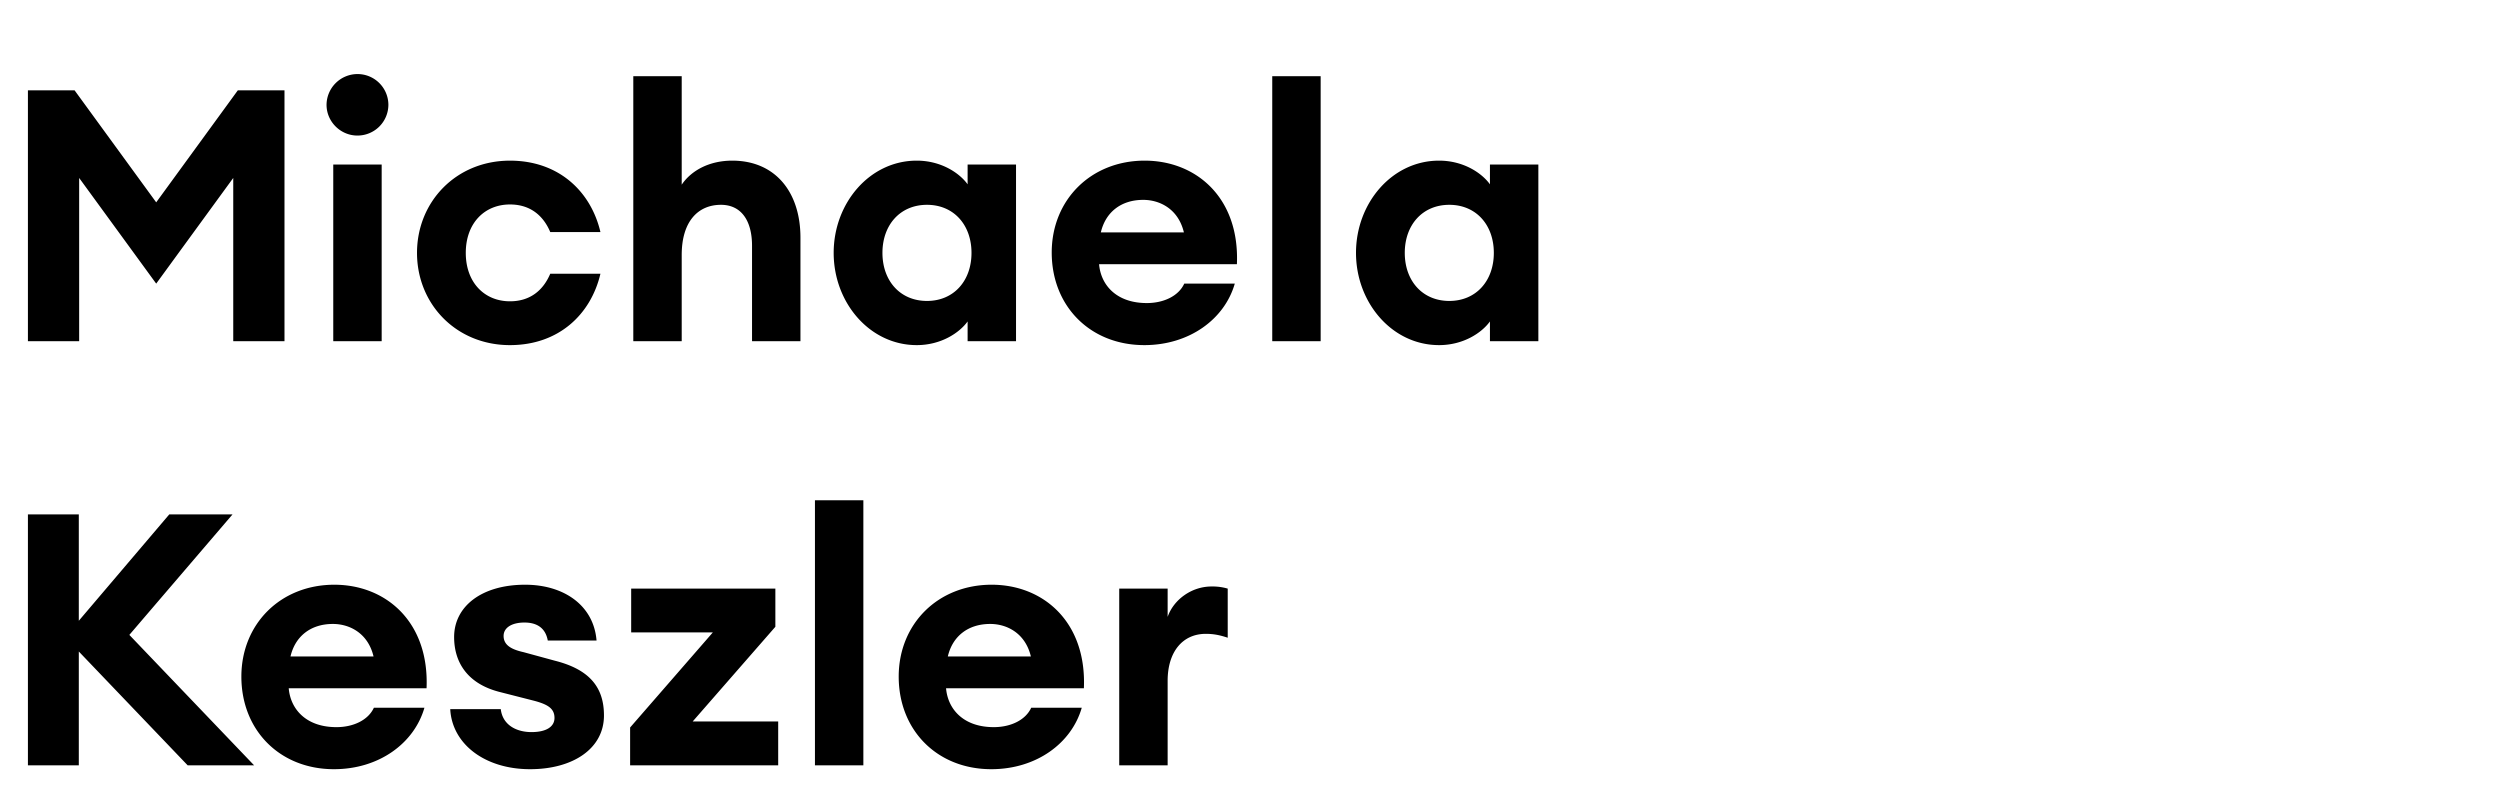 <svg width="63.667" height="20" viewBox="0 0 63.667 20" xmlns="http://www.w3.org/2000/svg"><path d="M.711 2.3v6.39h1.305V4.532l1.962 2.691L5.94 4.532V8.69h1.305V2.3H6.057L3.978 5.153 1.899 2.3zm8.388 1.152a.786.786 0 00.792-.783.786.786 0 00-.792-.783.79.79 0 00-.783.783c0 .432.36.783.783.783zM8.487 8.69H9.72v-4.5H8.487zm4.5.099c1.242 0 2.061-.783 2.304-1.818h-1.278c-.171.405-.495.702-1.026.702-.648 0-1.125-.477-1.125-1.233 0-.756.477-1.233 1.125-1.233.531 0 .855.297 1.026.702h1.278c-.243-1.035-1.062-1.818-2.304-1.818-1.368 0-2.367 1.044-2.367 2.349 0 1.305.999 2.349 2.367 2.349zm4.374-.099V6.494c0-.864.423-1.278.999-1.278.513 0 .792.396.792 1.044v2.43h1.233V6.053c0-1.17-.648-1.962-1.737-1.962-.585 0-1.044.252-1.287.612V1.94h-1.233v6.75zm5.985.099c.621 0 1.089-.315 1.296-.603v.504h1.233v-4.5h-1.233v.504c-.207-.288-.675-.603-1.296-.603-1.197 0-2.115 1.08-2.115 2.349 0 1.269.918 2.349 2.115 2.349zm.261-1.125c-.684 0-1.134-.513-1.134-1.224s.45-1.224 1.134-1.224c.684 0 1.134.513 1.134 1.224s-.45 1.224-1.134 1.224zm5.535 1.125c1.143 0 2.043-.657 2.304-1.566h-1.287c-.144.315-.522.495-.954.495-.774 0-1.17-.459-1.215-.99h3.51c.072-1.692-1.035-2.637-2.349-2.637-1.368 0-2.367.999-2.367 2.34 0 1.368.981 2.358 2.358 2.358zm-.027-3.699c.414 0 .891.225 1.035.828h-2.115c.117-.504.504-.828 1.08-.828zm3.285 3.6h1.233V1.94H32.4zm4.248.099c.621 0 1.089-.315 1.296-.603v.504h1.233v-4.5h-1.233v.504c-.207-.288-.675-.603-1.296-.603-1.197 0-2.115 1.08-2.115 2.349 0 1.269.918 2.349 2.115 2.349zm.261-1.125c-.684 0-1.134-.513-1.134-1.224s.45-1.224 1.134-1.224c.684 0 1.134.513 1.134 1.224s-.45 1.224-1.134 1.224zM4.779 19.49h1.692l-3.177-3.321L5.922 13.1H4.311l-2.304 2.709V13.1H.711v6.39h1.296v-2.898zm3.726.099c1.143 0 2.043-.657 2.304-1.566H9.522c-.144.315-.522.495-.954.495-.774 0-1.17-.459-1.215-.99h3.51c.072-1.692-1.035-2.637-2.349-2.637-1.368 0-2.367.999-2.367 2.34 0 1.368.981 2.358 2.358 2.358zm-.027-3.699c.414 0 .891.225 1.035.828H7.398c.117-.504.504-.828 1.08-.828zm5.022 3.699c1.089 0 1.881-.522 1.881-1.368 0-.711-.36-1.17-1.251-1.395l-.792-.216c-.279-.063-.513-.162-.513-.414 0-.216.216-.342.531-.342.279 0 .531.108.594.459h1.242c-.072-.9-.837-1.422-1.818-1.422-1.116 0-1.809.558-1.809 1.332 0 .657.351 1.188 1.143 1.395l.846.216c.396.099.567.207.567.45 0 .216-.198.36-.585.36-.396 0-.738-.189-.783-.585h-1.287c.045.882.873 1.53 2.034 1.53zm2.547-.099h3.771v-1.116H17.64l2.106-2.412v-.972h-3.672v1.116h2.079l-2.106 2.421zm4.707 0h1.233v-6.75h-1.233zm4.491.099c1.143 0 2.043-.657 2.304-1.566h-1.287c-.144.315-.522.495-.954.495-.774 0-1.17-.459-1.215-.99h3.51c.072-1.692-1.035-2.637-2.349-2.637-1.368 0-2.367.999-2.367 2.34 0 1.368.981 2.358 2.358 2.358zm-.027-3.699c.414 0 .891.225 1.035.828h-2.115c.117-.504.504-.828 1.08-.828zm3.285 3.6h1.233v-2.151c0-.747.387-1.197.972-1.197.207 0 .369.036.558.099V14.99a1.38 1.38 0 00-.414-.054c-.504 0-.963.333-1.116.774v-.72h-1.233z"/></svg>